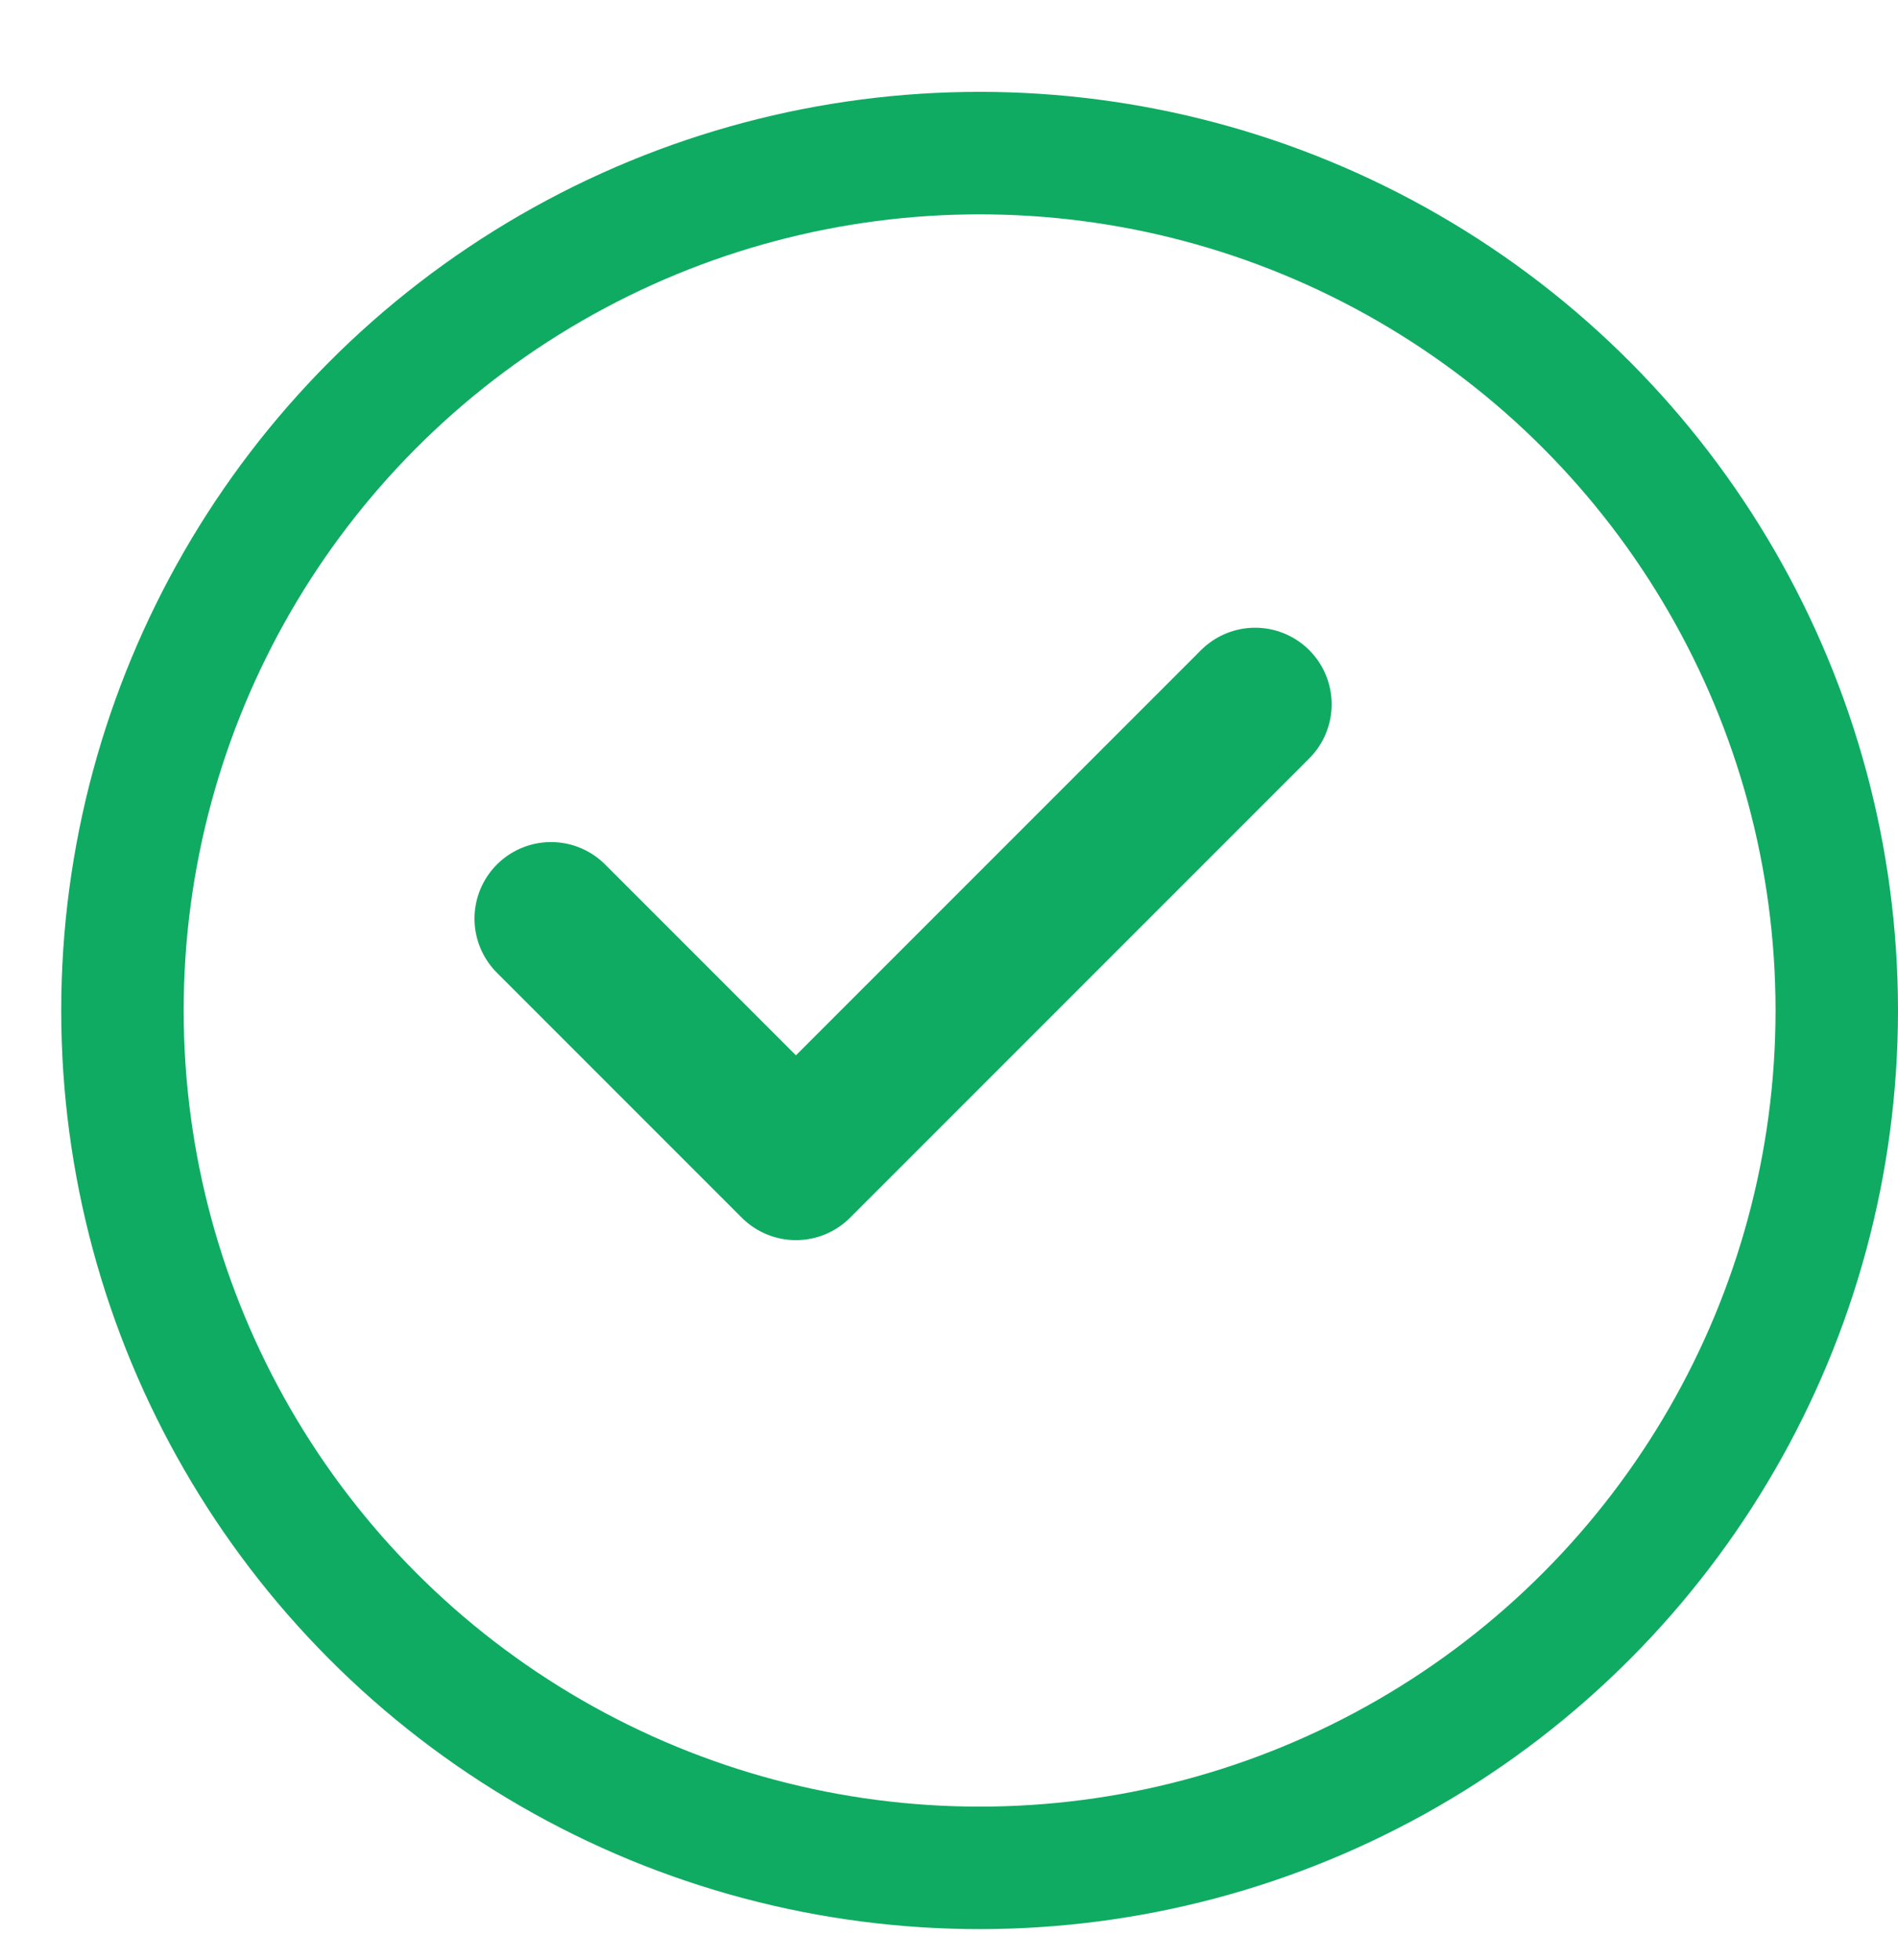 <svg width="31" height="32" viewBox="0 0 31 32" fill="none" xmlns="http://www.w3.org/2000/svg">
<g filter="url(#filter0_d_132_10211)">
<circle cx="15" cy="15.5" r="15" fill="white"/>
<circle cx="15" cy="15.5" r="14" stroke="#0FAB62" stroke-width="2"/>
</g>
<path d="M9 15L13 19L20.5 11.5" stroke="#0FAB62" stroke-width="2.5" stroke-linecap="round" stroke-linejoin="round"/>
<defs>
<filter id="filter0_d_132_10211" x="0" y="0.5" width="31" height="31" filterUnits="userSpaceOnUse" color-interpolation-filters="sRGB">
<feFlood flood-opacity="0" result="BackgroundImageFix"/>
<feColorMatrix in="SourceAlpha" type="matrix" values="0 0 0 0 0 0 0 0 0 0 0 0 0 0 0 0 0 0 127 0" result="hardAlpha"/>
<feOffset dx="1" dy="1"/>
<feComposite in2="hardAlpha" operator="out"/>
<feColorMatrix type="matrix" values="0 0 0 0 0 0 0 0 0 0 0 0 0 0 0 0 0 0 1 0"/>
<feBlend mode="normal" in2="BackgroundImageFix" result="effect1_dropShadow_132_10211"/>
<feBlend mode="normal" in="SourceGraphic" in2="effect1_dropShadow_132_10211" result="shape"/>
</filter>
</defs>
</svg>
